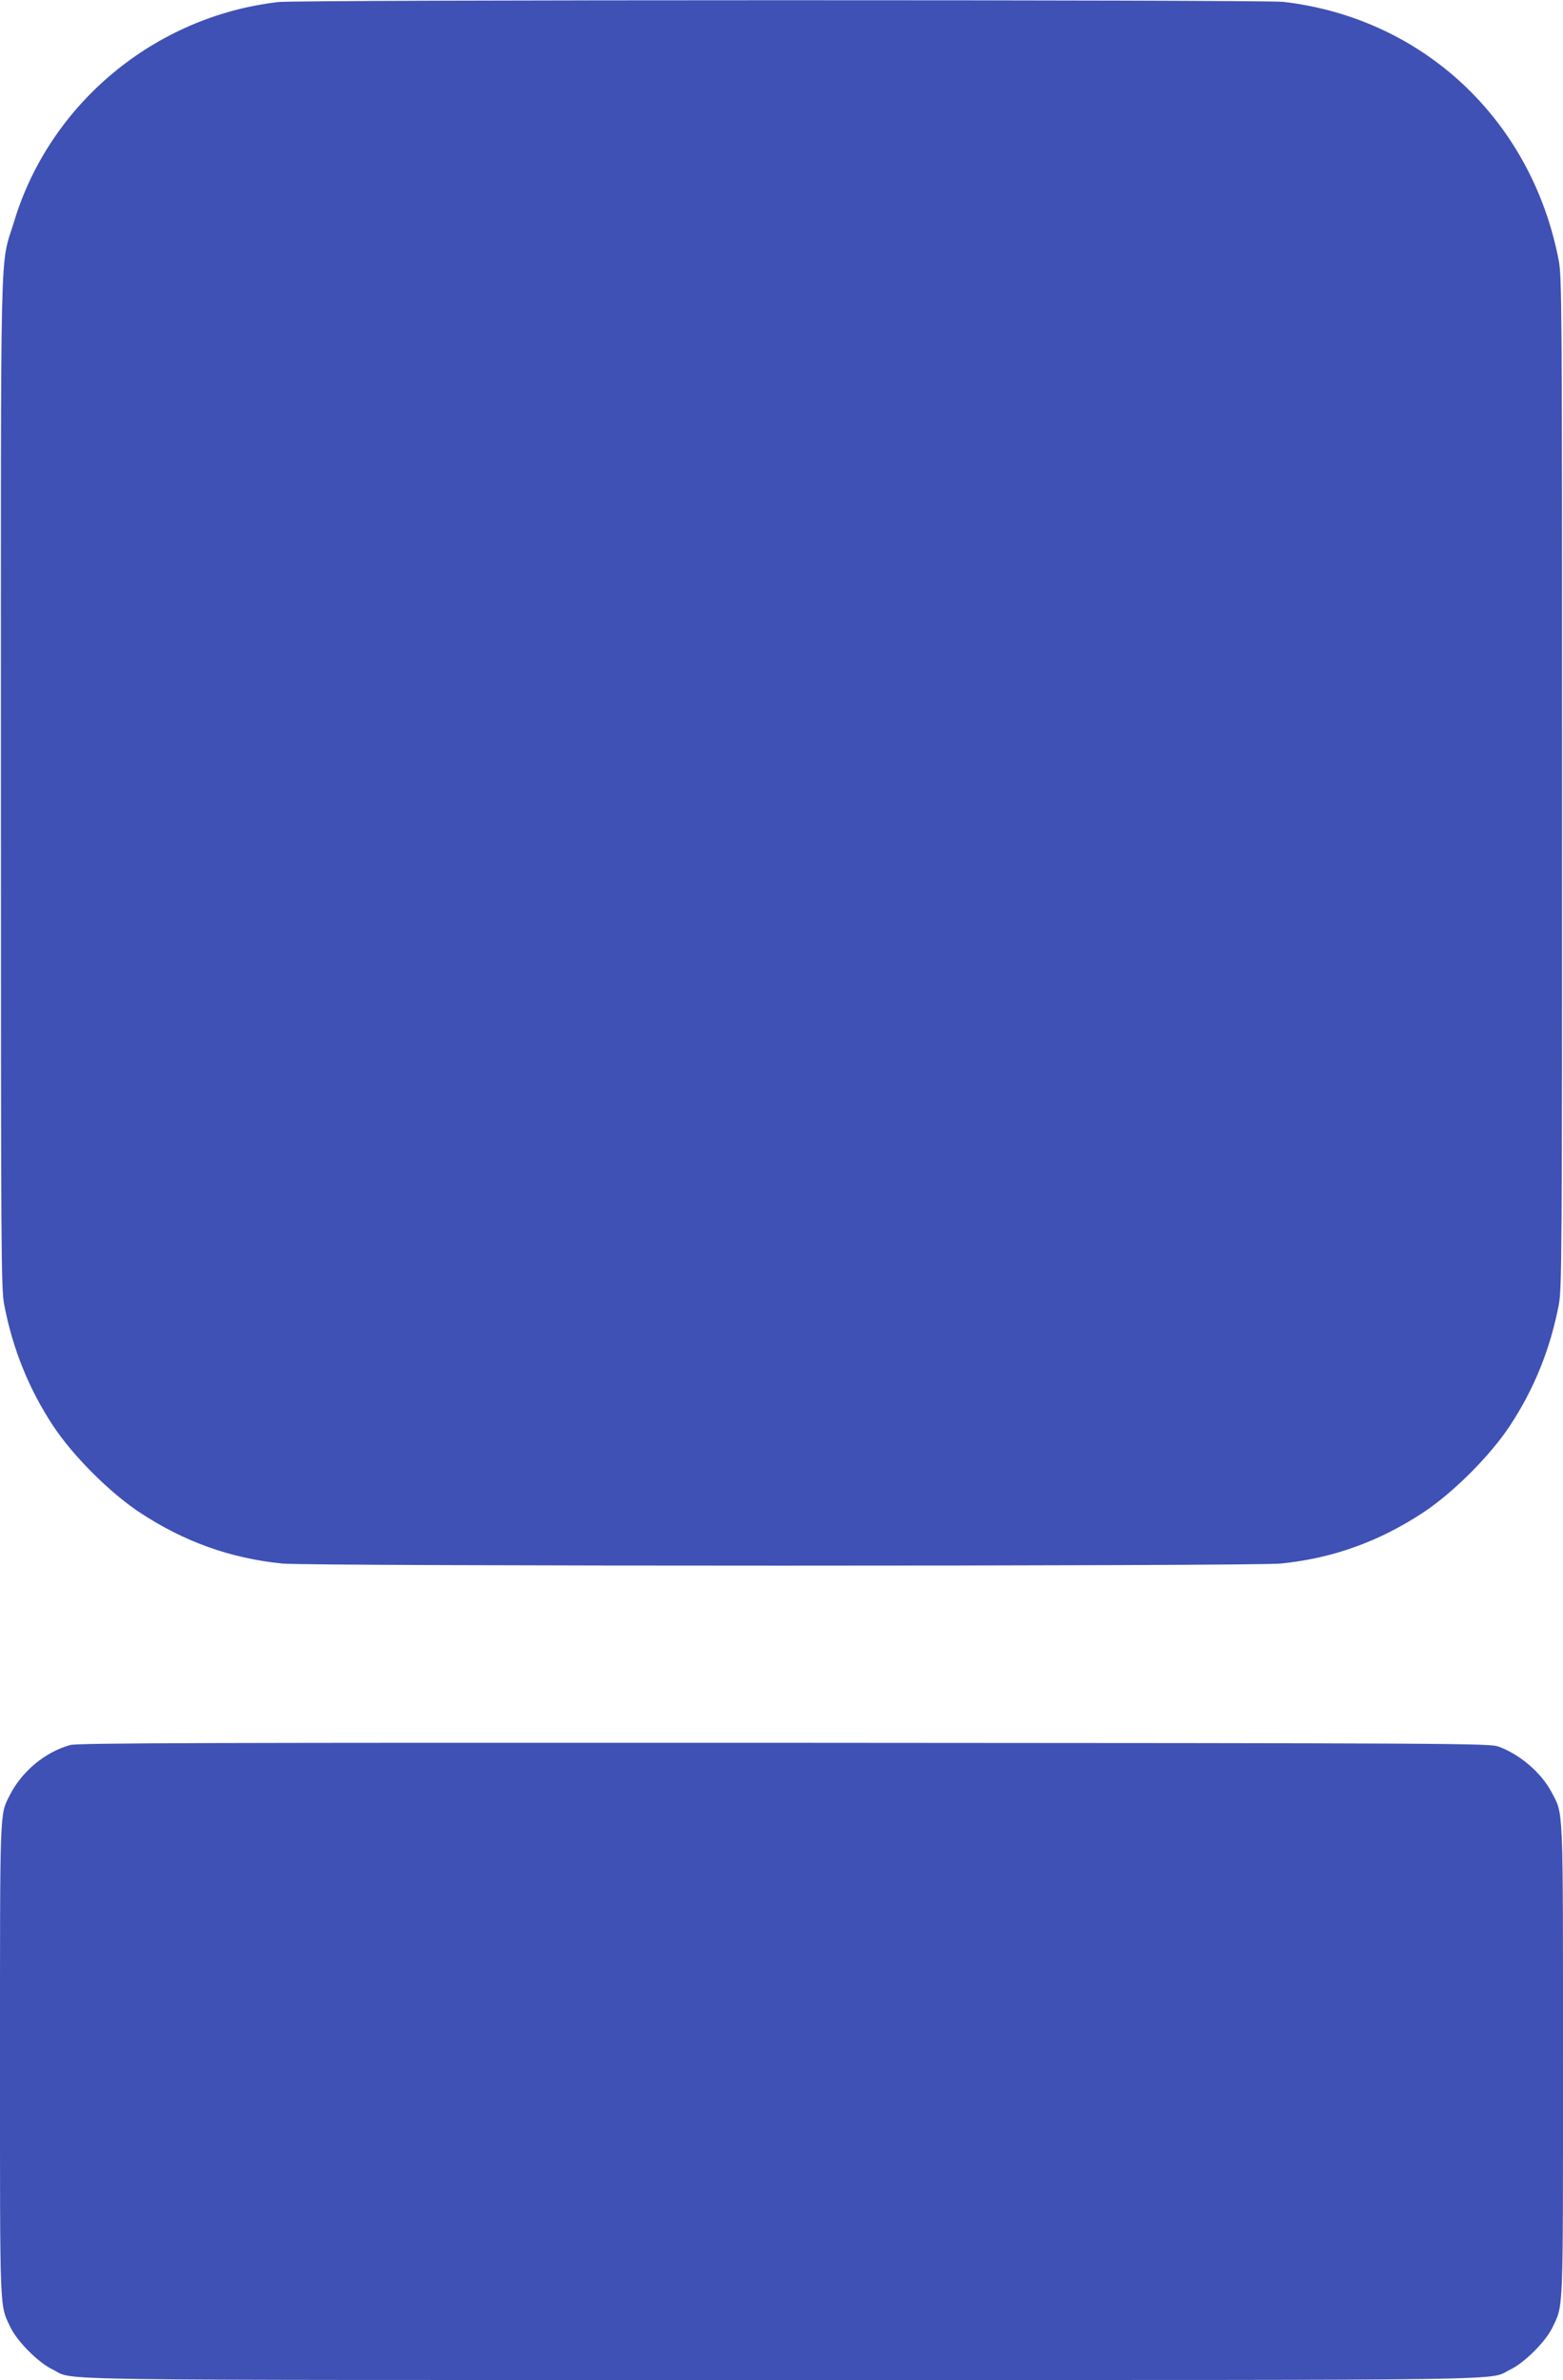 <?xml version="1.0" standalone="no"?>
<!DOCTYPE svg PUBLIC "-//W3C//DTD SVG 20010904//EN"
 "http://www.w3.org/TR/2001/REC-SVG-20010904/DTD/svg10.dtd">
<svg version="1.0" xmlns="http://www.w3.org/2000/svg"
 width="841pt" height="1280pt" viewBox="0 0 841 1280"
 preserveAspectRatio="xMidYMid meet">
<g transform="translate(0,1280) scale(0.1,-0.1)"
fill="#3f51b5" stroke="none">
<path d="M1497 12789 c-665 -77 -1229 -546 -1421 -1180 -78 -258 -71 19 -71
-3019 0 -2572 1 -2720 18 -2809 46 -238 133 -453 264 -651 106 -160 303 -357
463 -463 239 -158 489 -248 769 -276 143 -15 5229 -15 5372 0 280 28 530 118
769 276 160 106 357 303 463 463 131 198 218 413 264 651 17 89 18 237 18
2809 0 2572 -1 2720 -18 2809 -145 756 -730 1304 -1482 1391 -108 12 -5303 12
-5408 -1z"/>
<path d="M378 3415 c-135 -37 -262 -143 -326 -271 -54 -106 -52 -60 -52 -1426
0 -1379 -3 -1311 57 -1436 36 -75 150 -189 225 -225 129 -62 -185 -57 3923
-57 4108 0 3794 -5 3923 57 75 36 189 150 225 225 60 125 57 57 57 1436 0
1393 3 1322 -62 1444 -55 104 -168 201 -283 244 -48 18 -165 19 -3845 21
-3097 1 -3804 -1 -3842 -12z"/>
</g>
</svg>
